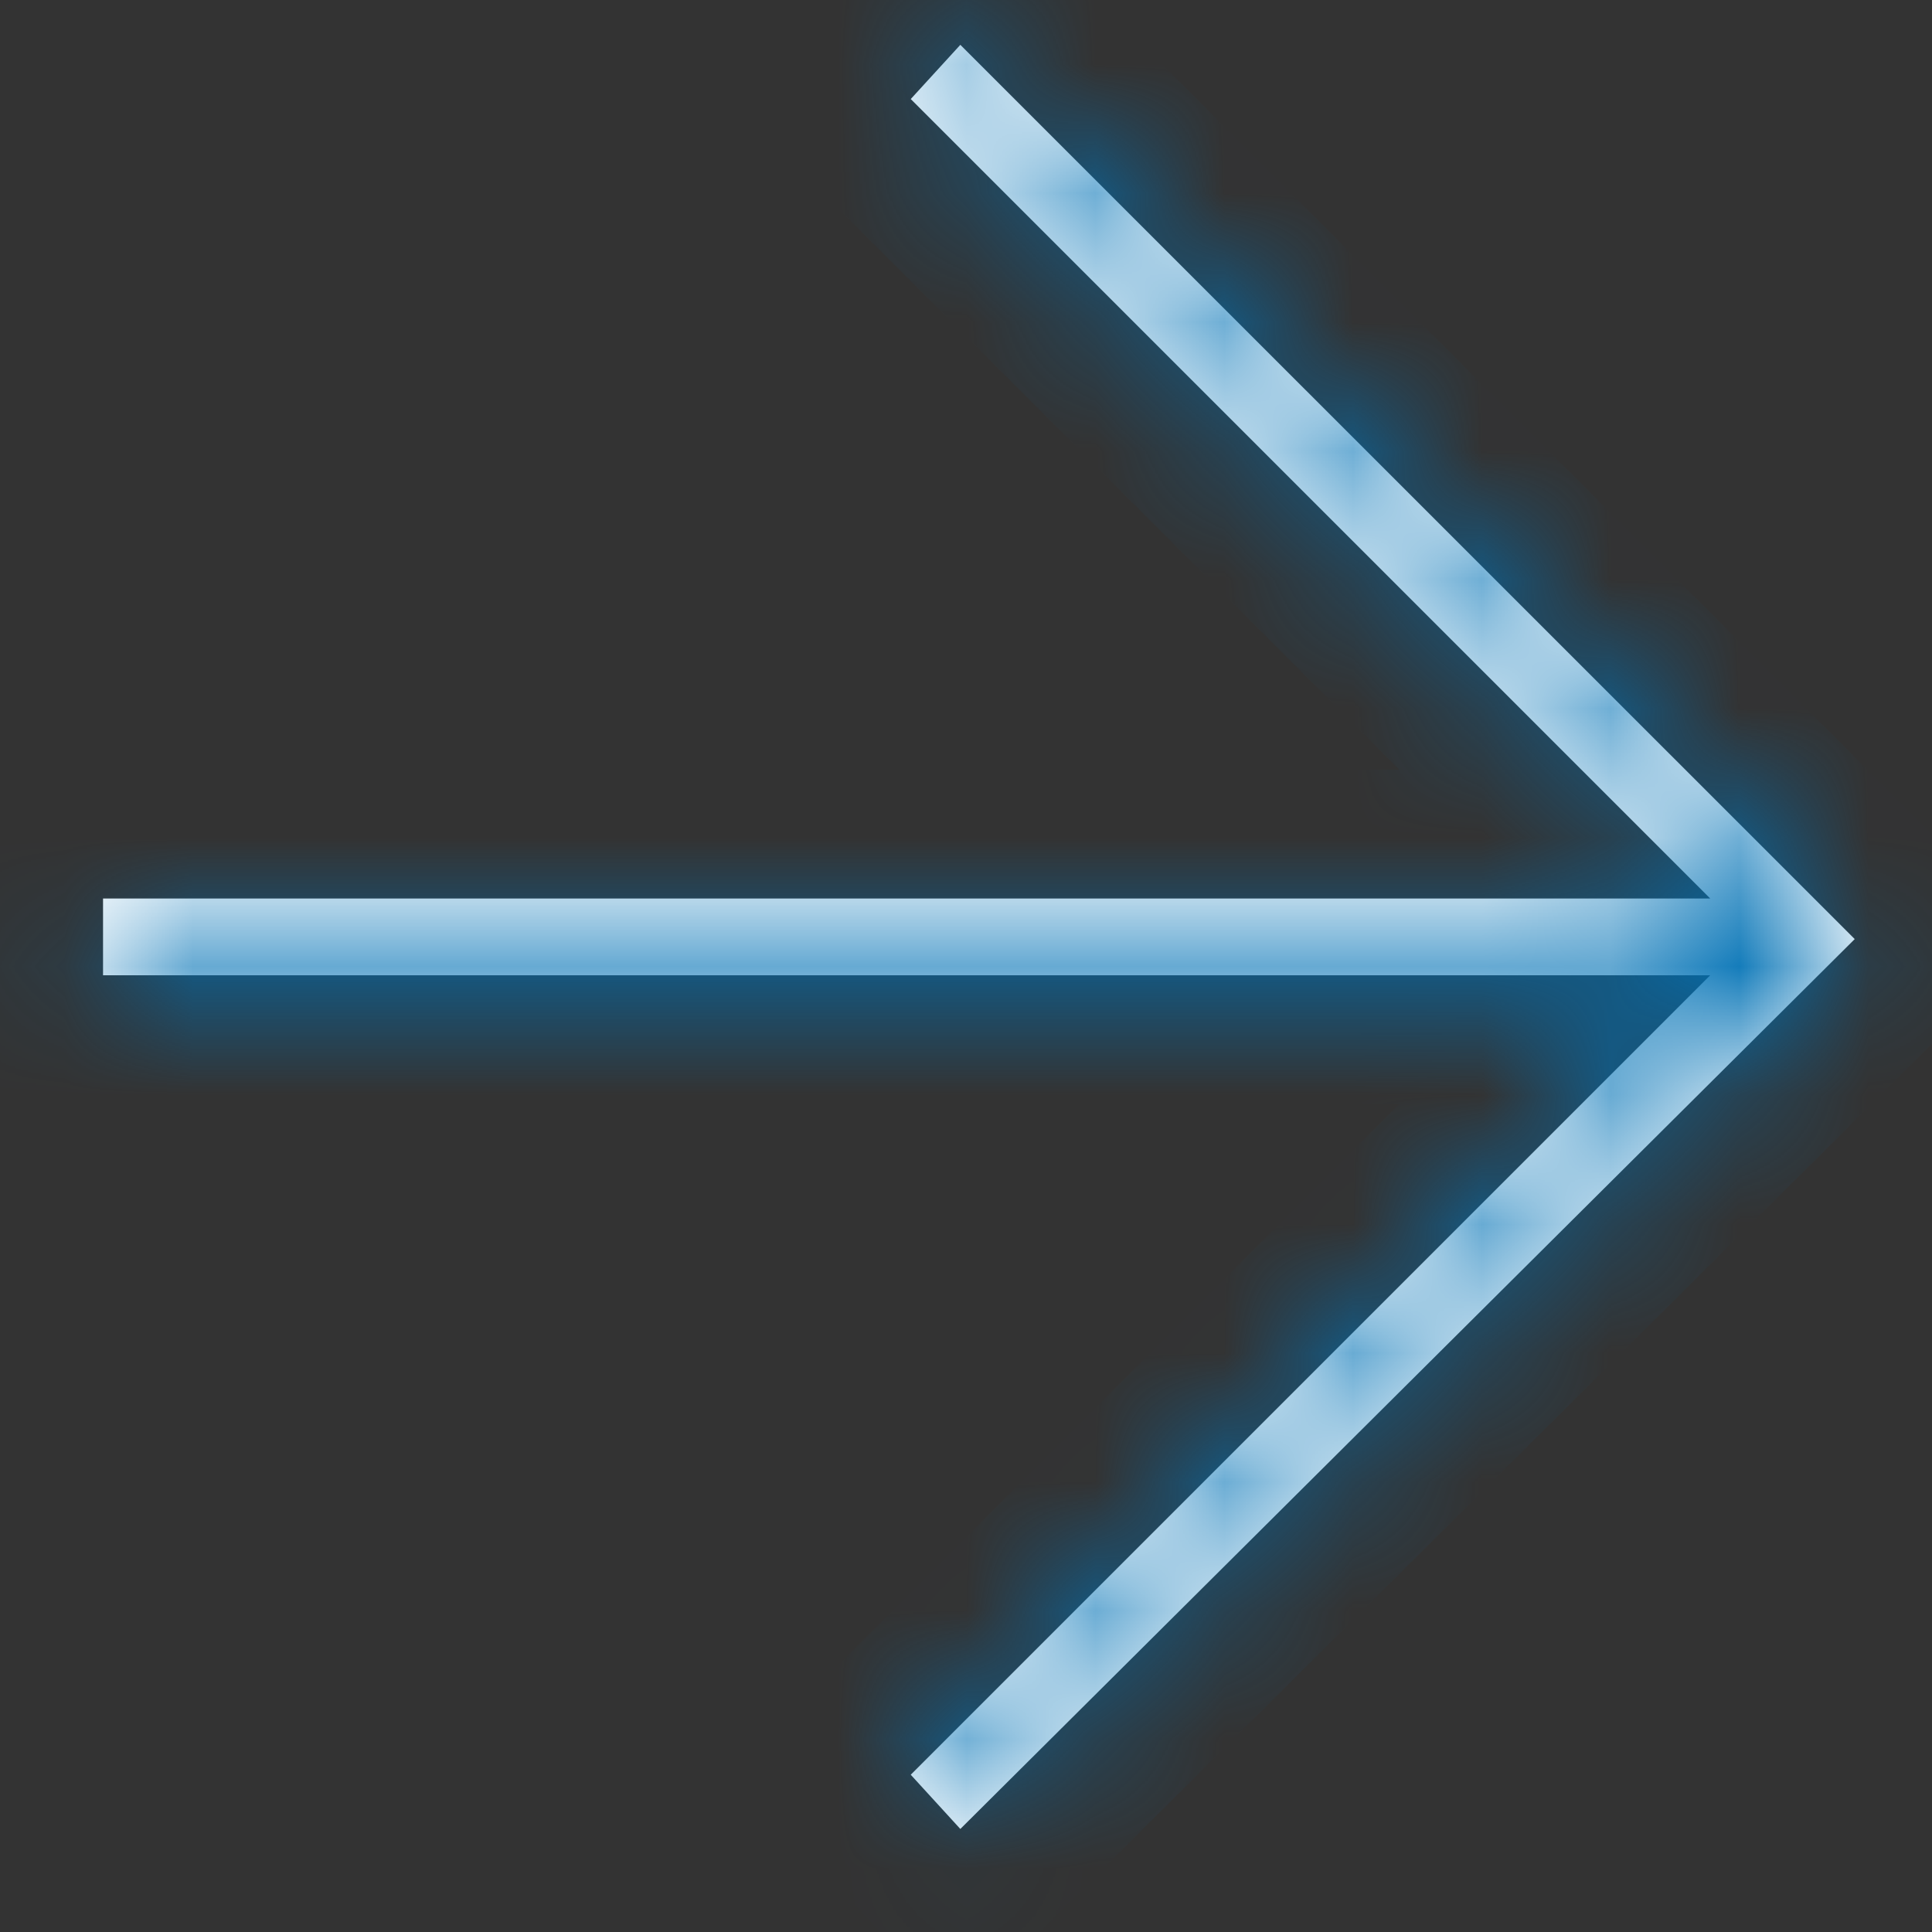 <svg width="15" height="15" viewBox="0 0 15 15" fill="none" xmlns="http://www.w3.org/2000/svg">
<rect x="0" y="0" width="15" height="15" fill="#333333" stroke="none"/>
<mask id="path-1-inside-1_27_188" fill="white">
<path fill-rule="evenodd" clip-rule="evenodd" d="M7.071 0.769L7.456 0.348L14.4 7.291L7.456 14.2L7.071 13.779L13.278 7.572L0.8 7.572L0.8 6.976L13.278 6.976L7.071 0.769Z"/>
</mask>
<path fill-rule="evenodd" clip-rule="evenodd" d="M7.071 0.769L7.456 0.348L14.4 7.291L7.456 14.2L7.071 13.779L13.278 7.572L0.8 7.572L0.8 6.976L13.278 6.976L7.071 0.769Z" fill="white"/>
<path d="M7.071 0.769L6.334 0.093L5.687 0.799L6.364 1.476L7.071 0.769ZM7.456 0.348L8.164 -0.359L7.425 -1.098L6.719 -0.328L7.456 0.348ZM14.4 7.291L15.105 8L15.816 7.293L15.107 6.584L14.4 7.291ZM7.456 14.2L6.719 14.876L7.423 15.644L8.162 14.909L7.456 14.2ZM7.071 13.779L6.364 13.072L5.687 13.749L6.334 14.455L7.071 13.779ZM13.278 7.572L13.985 8.279L15.692 6.572L13.278 6.572L13.278 7.572ZM0.8 7.572L-0.2 7.572L-0.2 8.572L0.8 8.572L0.8 7.572ZM0.8 6.976L0.8 5.976L-0.2 5.976L-0.2 6.976L0.8 6.976ZM13.278 6.976L13.278 7.976L15.692 7.976L13.985 6.269L13.278 6.976ZM7.808 1.444L8.194 1.024L6.719 -0.328L6.334 0.093L7.808 1.444ZM6.749 1.055L13.693 7.999L15.107 6.584L8.164 -0.359L6.749 1.055ZM13.695 6.583L6.751 13.491L8.162 14.909L15.105 8L13.695 6.583ZM8.194 13.524L7.808 13.103L6.334 14.455L6.719 14.876L8.194 13.524ZM7.778 14.486L13.985 8.279L12.571 6.865L6.364 13.072L7.778 14.486ZM13.278 6.572L0.8 6.572L0.8 8.572L13.278 8.572L13.278 6.572ZM1.8 7.572L1.8 6.976L-0.2 6.976L-0.2 7.572L1.8 7.572ZM0.8 7.976L13.278 7.976L13.278 5.976L0.8 5.976L0.8 7.976ZM13.985 6.269L7.778 0.062L6.364 1.476L12.571 7.683L13.985 6.269Z" fill="#0071B5" mask="url(#path-1-inside-1_27_188)"/>
</svg>
